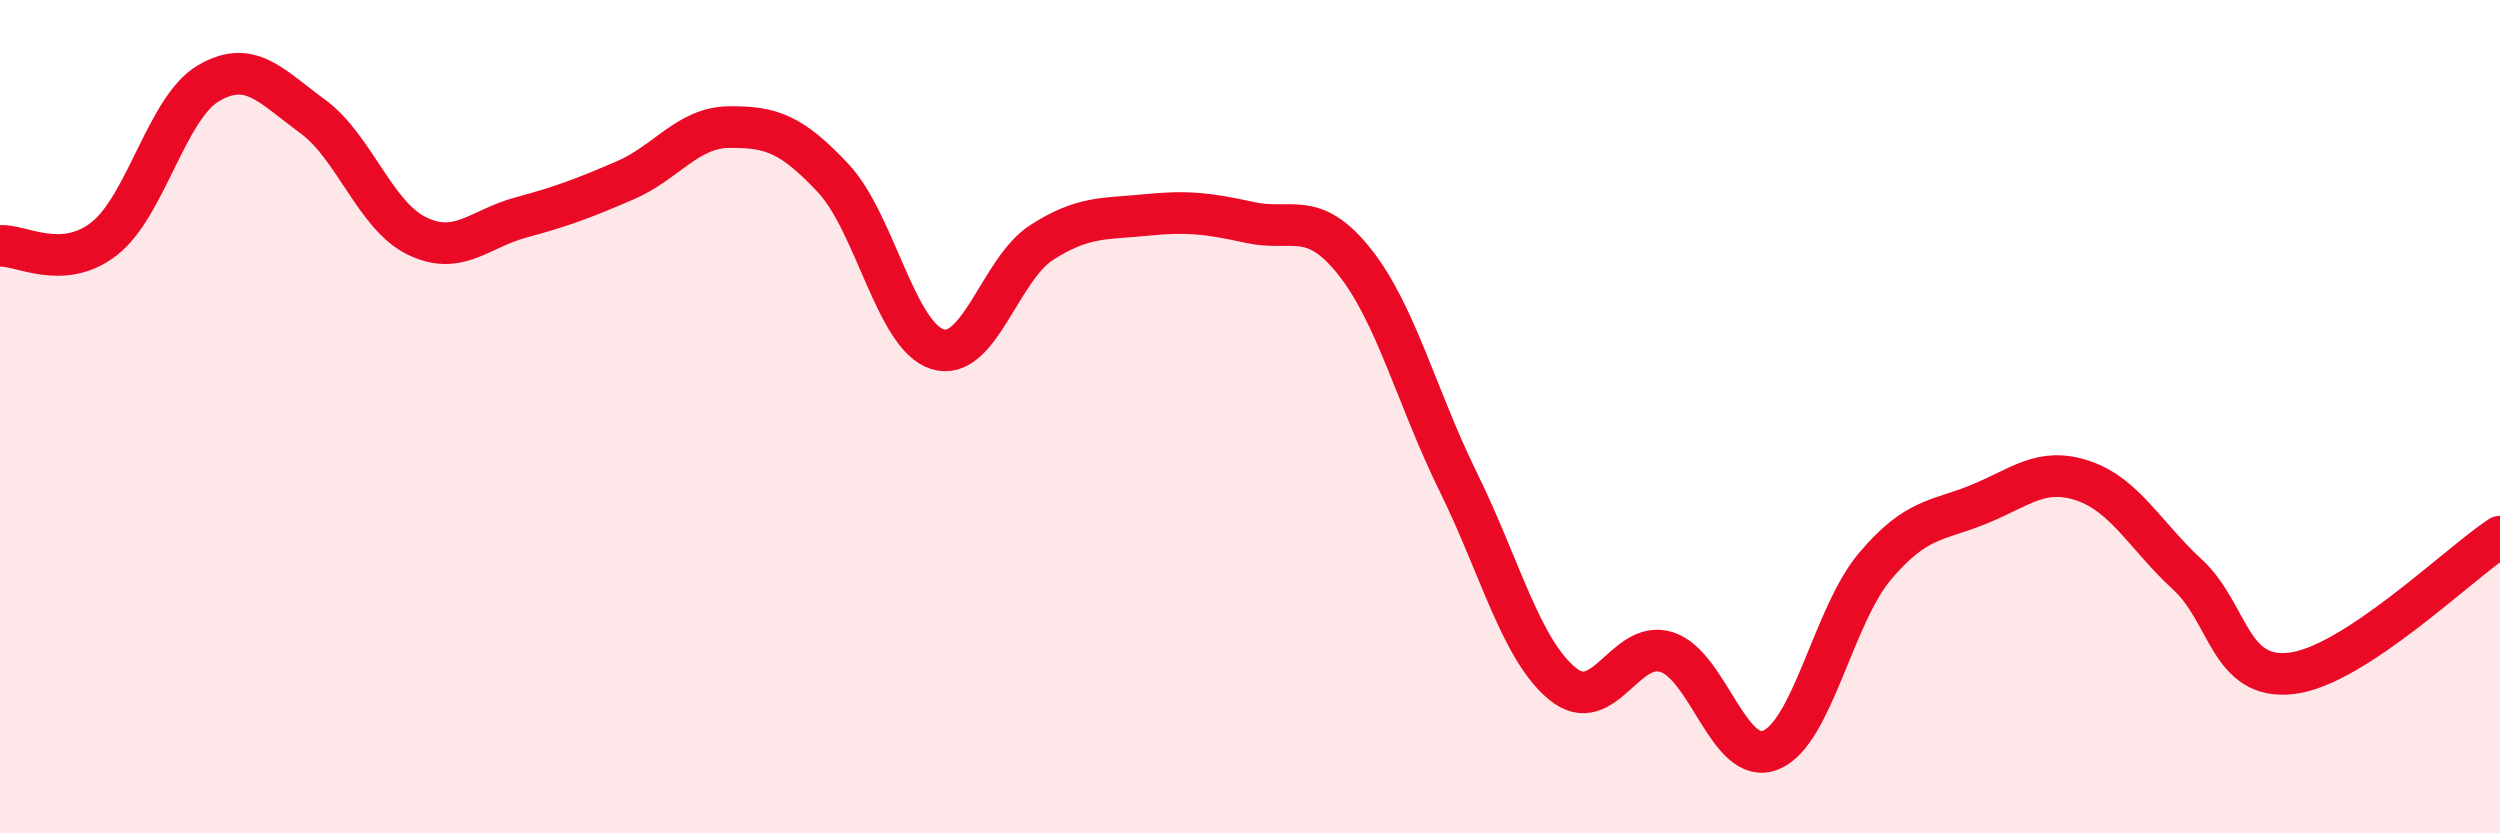
    <svg width="60" height="20" viewBox="0 0 60 20" xmlns="http://www.w3.org/2000/svg">
      <path
        d="M 0,5.9 C 0.5,5.87 1.5,6.51 2.5,5.73 C 3.5,4.95 4,2.59 5,2 C 6,1.41 6.5,2.06 7.5,2.79 C 8.5,3.52 9,5.17 10,5.66 C 11,6.15 11.5,5.49 12.5,5.22 C 13.5,4.95 14,4.76 15,4.33 C 16,3.9 16.5,3.06 17.5,3.05 C 18.5,3.04 19,3.21 20,4.28 C 21,5.35 21.5,8.07 22.5,8.38 C 23.5,8.69 24,6.46 25,5.82 C 26,5.18 26.5,5.26 27.5,5.16 C 28.5,5.06 29,5.12 30,5.34 C 31,5.56 31.5,5.02 32.5,6.27 C 33.5,7.52 34,9.54 35,11.57 C 36,13.6 36.5,15.59 37.5,16.41 C 38.5,17.23 39,15.33 40,15.65 C 41,15.97 41.5,18.41 42.5,18 C 43.5,17.59 44,14.77 45,13.59 C 46,12.41 46.5,12.51 47.5,12.1 C 48.5,11.69 49,11.2 50,11.54 C 51,11.88 51.5,12.87 52.5,13.79 C 53.5,14.71 53.5,16.34 55,16.16 C 56.5,15.98 59,13.54 60,12.88L60 20L0 20Z"
        fill="#EB0A25"
        opacity="0.1"
        stroke-linecap="round"
        stroke-linejoin="round"
      />
      <path
        d="M 0,5.9 C 0.5,5.87 1.5,6.51 2.5,5.73 C 3.5,4.95 4,2.59 5,2 C 6,1.41 6.5,2.06 7.5,2.79 C 8.5,3.52 9,5.17 10,5.66 C 11,6.15 11.5,5.49 12.5,5.22 C 13.5,4.95 14,4.76 15,4.33 C 16,3.9 16.5,3.06 17.5,3.05 C 18.5,3.04 19,3.21 20,4.28 C 21,5.35 21.5,8.07 22.5,8.38 C 23.5,8.69 24,6.46 25,5.82 C 26,5.18 26.5,5.26 27.5,5.16 C 28.5,5.06 29,5.12 30,5.34 C 31,5.56 31.5,5.02 32.5,6.27 C 33.5,7.52 34,9.54 35,11.57 C 36,13.6 36.5,15.59 37.5,16.41 C 38.5,17.23 39,15.33 40,15.65 C 41,15.97 41.5,18.41 42.5,18 C 43.5,17.59 44,14.77 45,13.59 C 46,12.41 46.5,12.51 47.5,12.1 C 48.5,11.69 49,11.2 50,11.54 C 51,11.88 51.5,12.87 52.5,13.79 C 53.5,14.71 53.5,16.34 55,16.16 C 56.5,15.98 59,13.54 60,12.88"
        stroke="#EB0A25"
        stroke-width="1"
        fill="none"
        stroke-linecap="round"
        stroke-linejoin="round"
      />
    </svg>
  